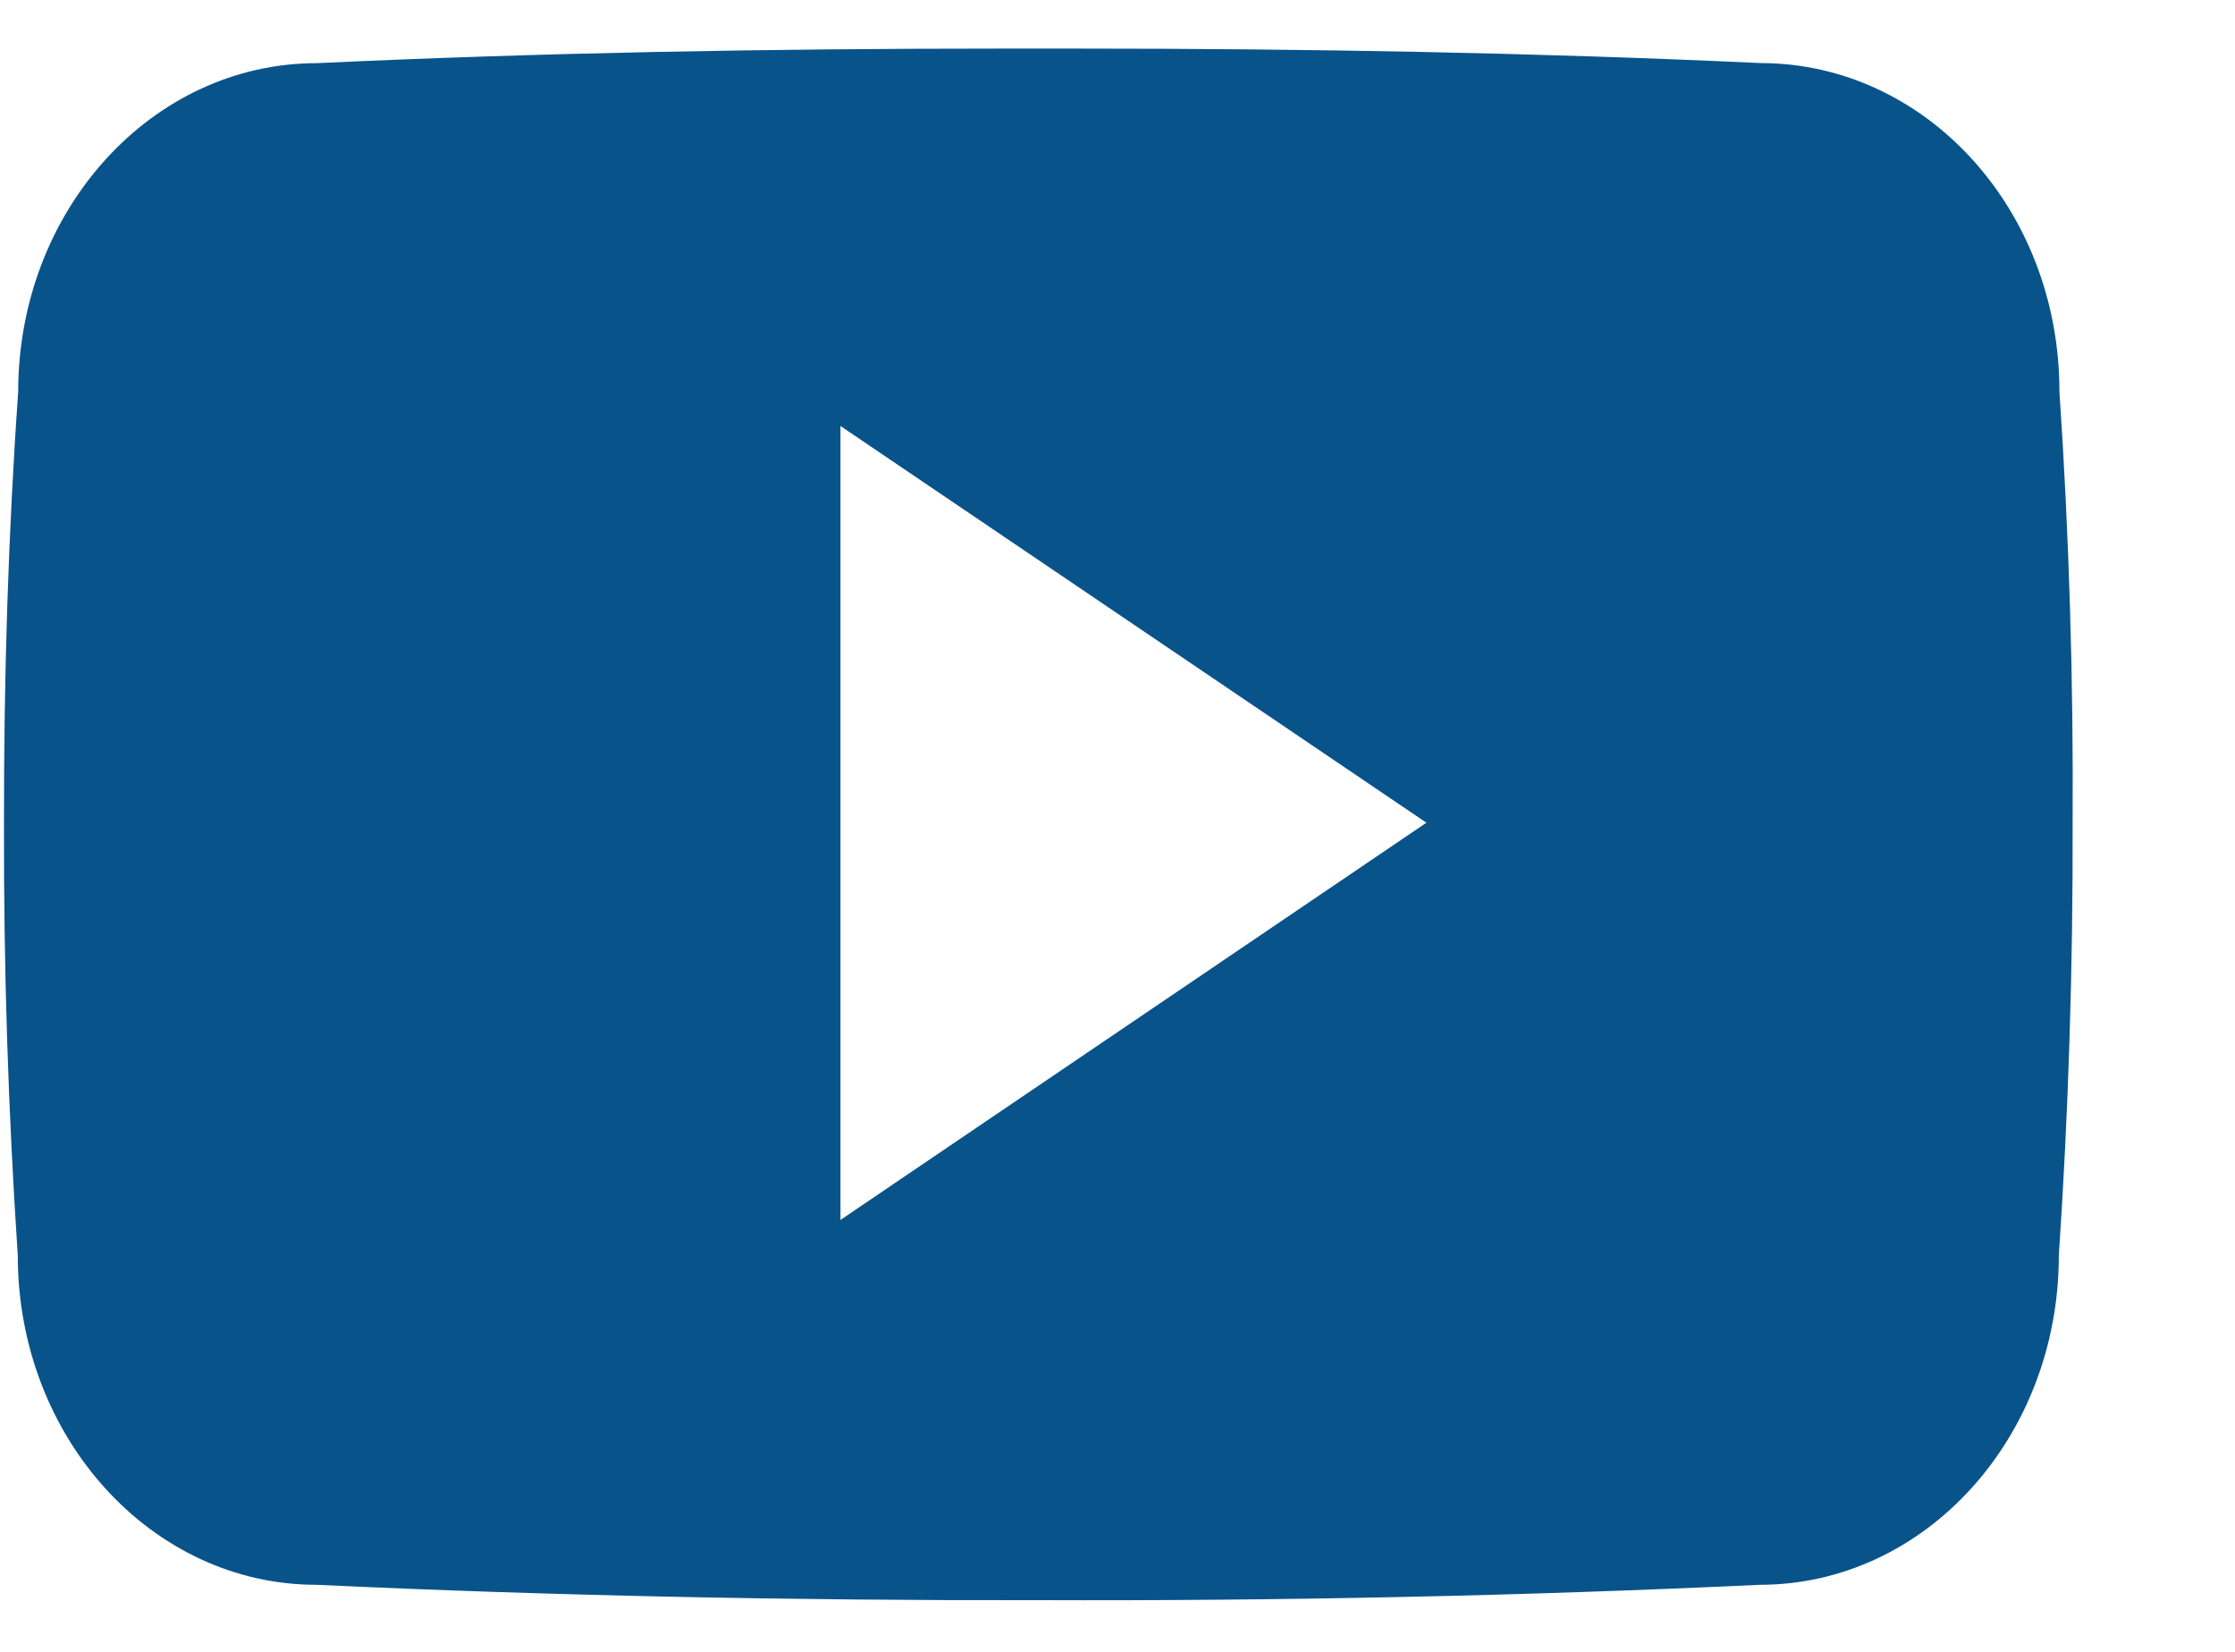 <?xml version="1.0" encoding="UTF-8"?>
<svg width="23px" height="17px" viewBox="0 0 23 17" version="1.1" xmlns="http://www.w3.org/2000/svg" xmlns:xlink="http://www.w3.org/1999/xlink">
    <title>BA9F7208-C5C4-42BC-8A05-4E9A3DA2E834</title>
    <g id="Components" stroke="none" stroke-width="1" fill="none" fill-rule="evenodd">
        <g id="Components_Navigation" transform="translate(-488, -8051)" fill="#09538B" fill-rule="nonzero">
            <g id="Page-Navigation/Footer/Desktop-Copy" transform="translate(387, 7947)">
                <g id="Group-12" transform="translate(53, 104.5)">
                    <g id="youtube" transform="translate(48.041, -0)">
                        <path d="M21.152,3.526 C21.152,1.655 19.776,0.149 18.075,0.149 C15.771,0.042 13.422,0 11.02,0 L10.272,0 C7.877,0 5.523,0.042 3.219,0.15 C1.522,0.15 0.146,1.663 0.146,3.535 C0.042,5.015 -0.002,6.495 0,7.976 C-0.004,9.456 0.043,10.938 0.142,12.421 C0.142,14.293 1.518,15.81 3.215,15.81 C5.635,15.923 8.118,15.973 10.642,15.968 C13.17,15.977 15.646,15.924 18.069,15.81 C19.77,15.81 21.146,14.293 21.146,12.421 C21.246,10.937 21.292,9.456 21.288,7.972 C21.297,6.491 21.252,5.009 21.152,3.526 Z M8.608,12.055 L8.608,3.884 L14.638,7.967 L8.608,12.055 Z"></path>
                    </g>
                </g>
            </g>
        </g>
    </g>
</svg>